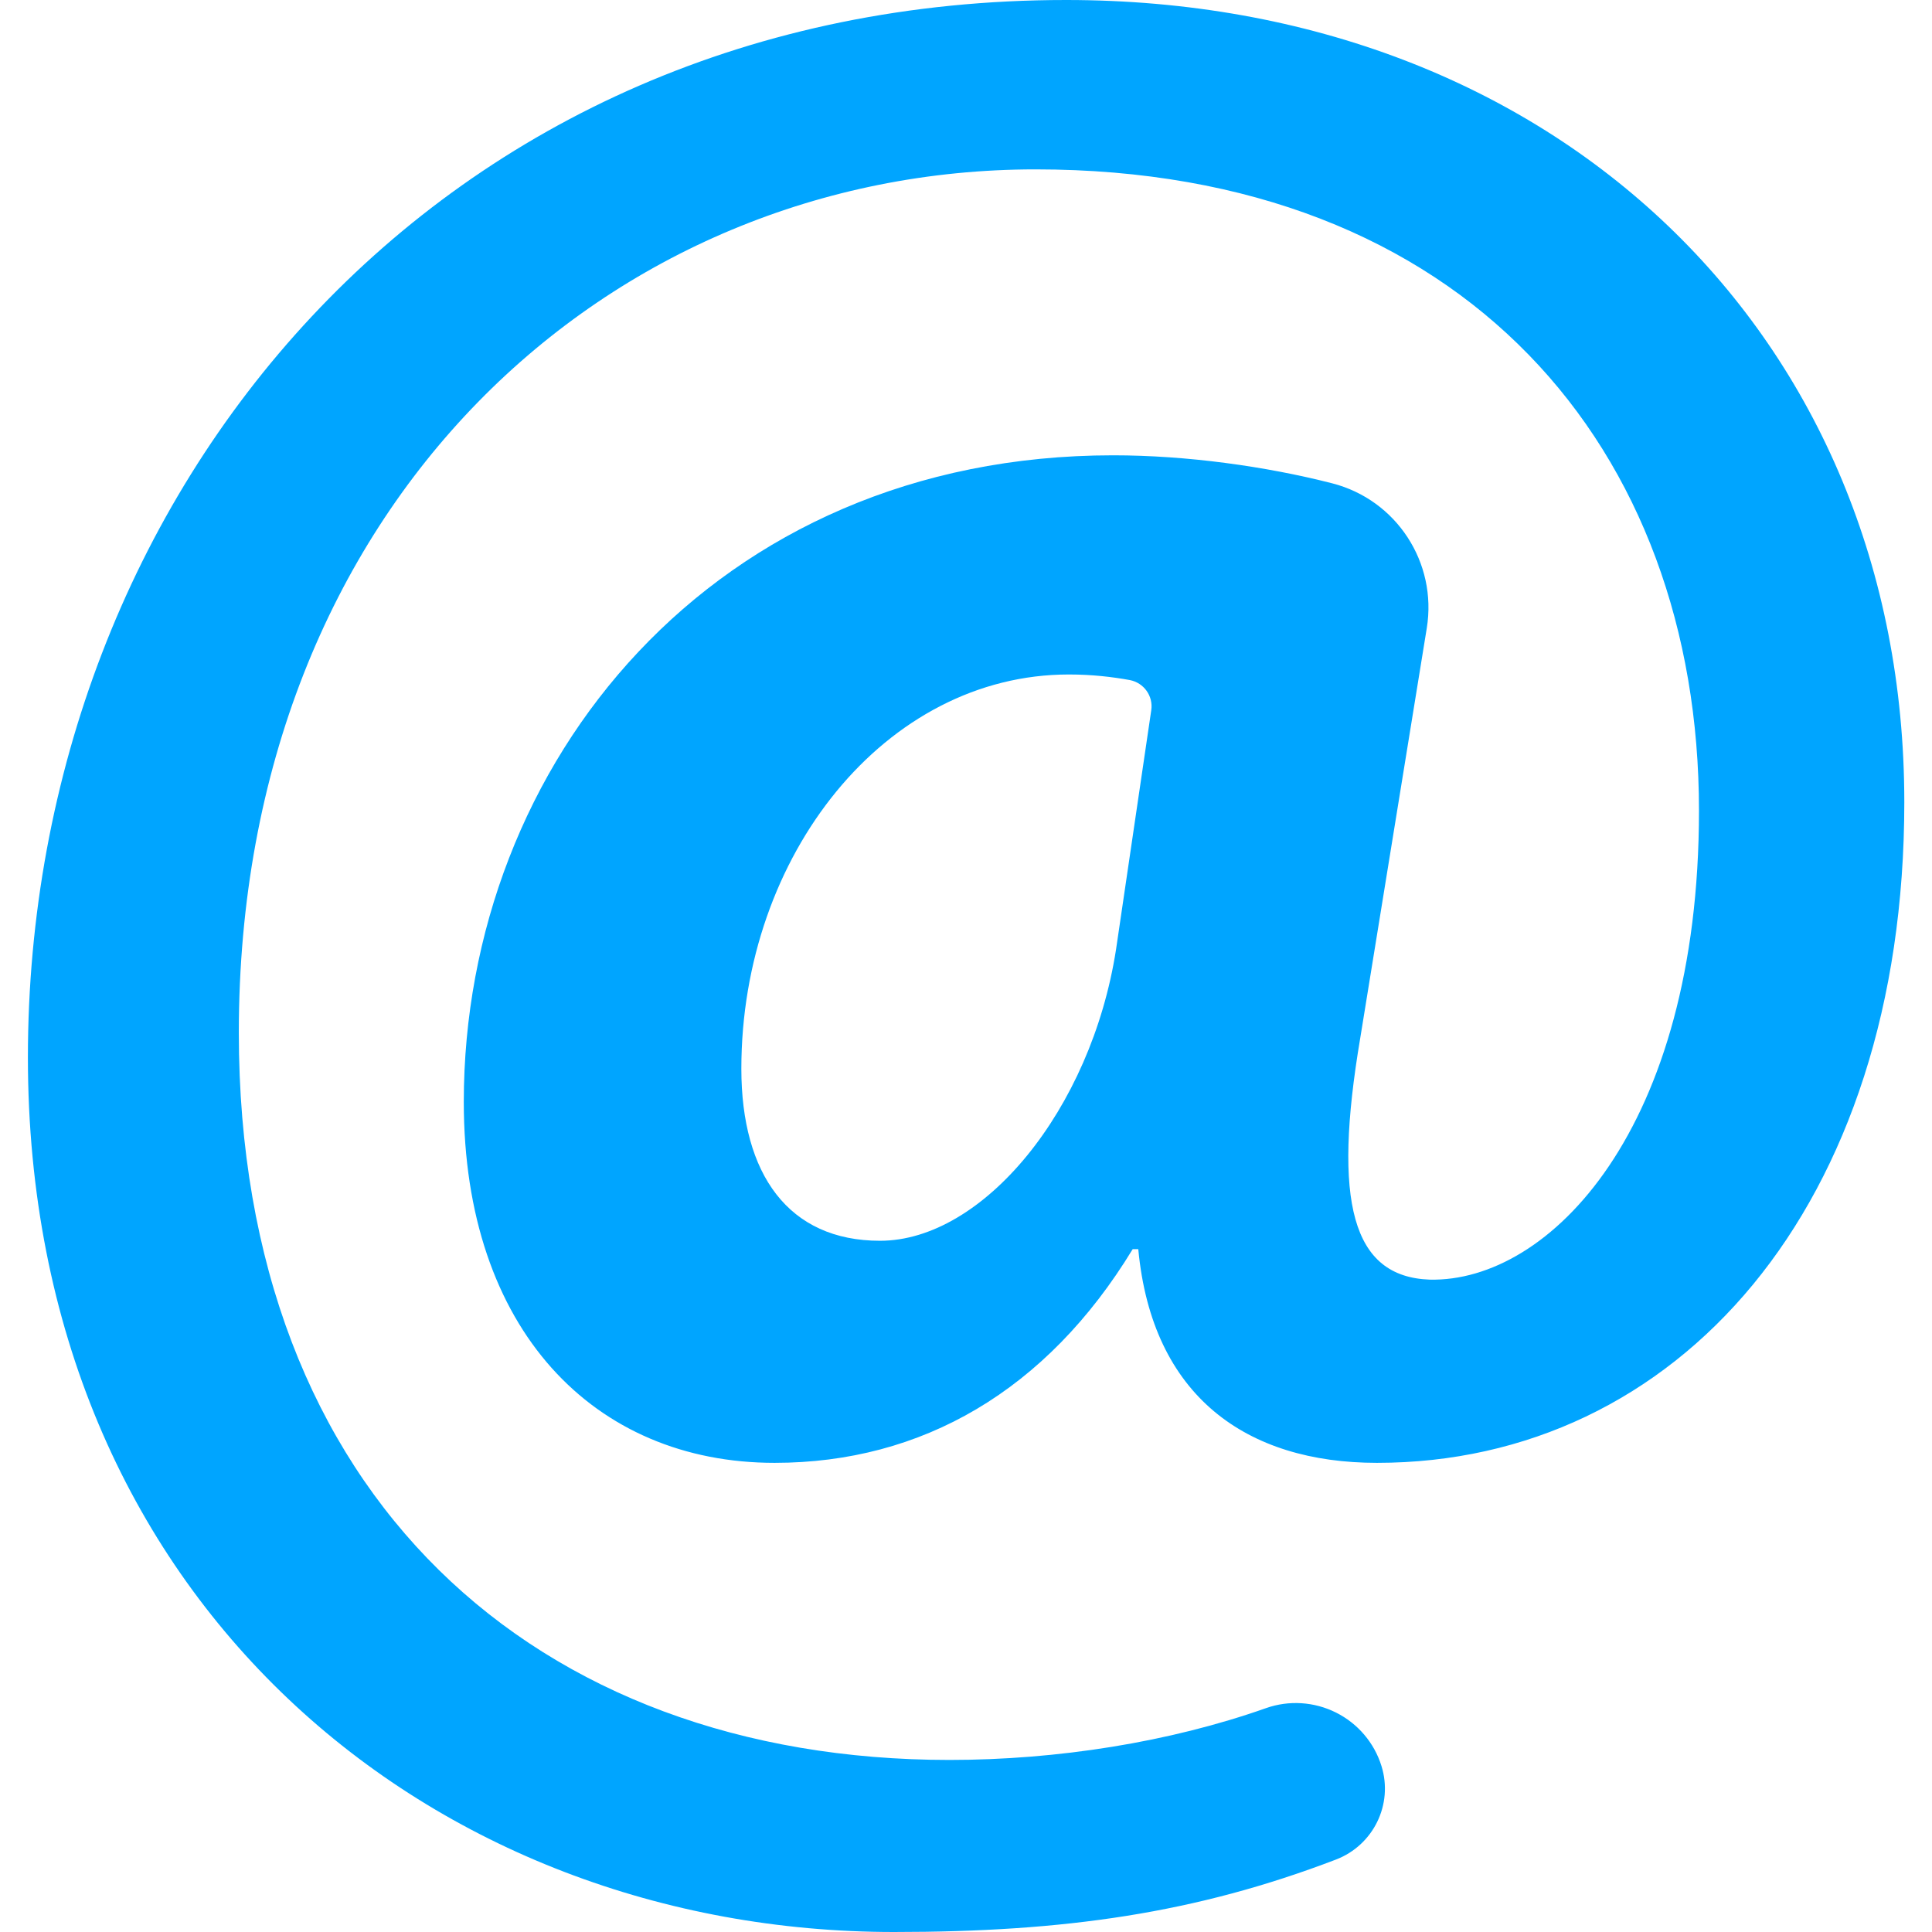 <svg width="18" height="18" viewBox="0 0 18 18" fill="none" xmlns="http://www.w3.org/2000/svg">
<g clip-path="url(#clip0_103_12407)">
<path d="M12.871 16.454C12.982 16.811 12.796 17.191 12.447 17.325C11.14 17.825 9.919 18 8.329 18C4.036 18 0.26 14.922 0.26 9.853C0.26 4.578 4.088 0 9.933 0C14.484 0 17.742 3.129 17.742 7.474C17.742 11.25 15.621 13.629 12.829 13.629C11.613 13.629 10.734 13.009 10.605 11.638H10.553C9.751 12.957 8.588 13.629 7.217 13.629C5.535 13.629 4.321 12.388 4.321 10.267C4.321 7.112 6.647 4.242 10.371 4.242C11.053 4.242 11.791 4.344 12.412 4.503C13.011 4.657 13.392 5.242 13.293 5.852L12.673 9.672C12.415 11.198 12.596 11.896 13.32 11.922C14.432 11.948 15.829 10.526 15.829 7.552C15.829 4.19 13.656 1.578 9.648 1.578C5.691 1.578 2.225 4.681 2.225 9.621C2.225 13.94 4.992 16.397 8.846 16.397C9.849 16.397 10.896 16.232 11.796 15.914C12.009 15.839 12.245 15.854 12.448 15.956C12.65 16.057 12.804 16.237 12.871 16.454L12.871 16.454ZM10.726 6.617C10.746 6.485 10.657 6.361 10.526 6.336C10.365 6.307 10.178 6.284 9.958 6.284C8.251 6.284 6.907 7.966 6.907 9.957C6.907 10.94 7.346 11.56 8.199 11.56C9.156 11.56 10.165 10.345 10.398 8.845L10.726 6.617Z" fill="#00A5FF"/>
</g>
<defs>
<clipPath id="clip0_103_12407">
<rect width="18" height="18" fill="white"/>
</clipPath>
</defs>
</svg>

